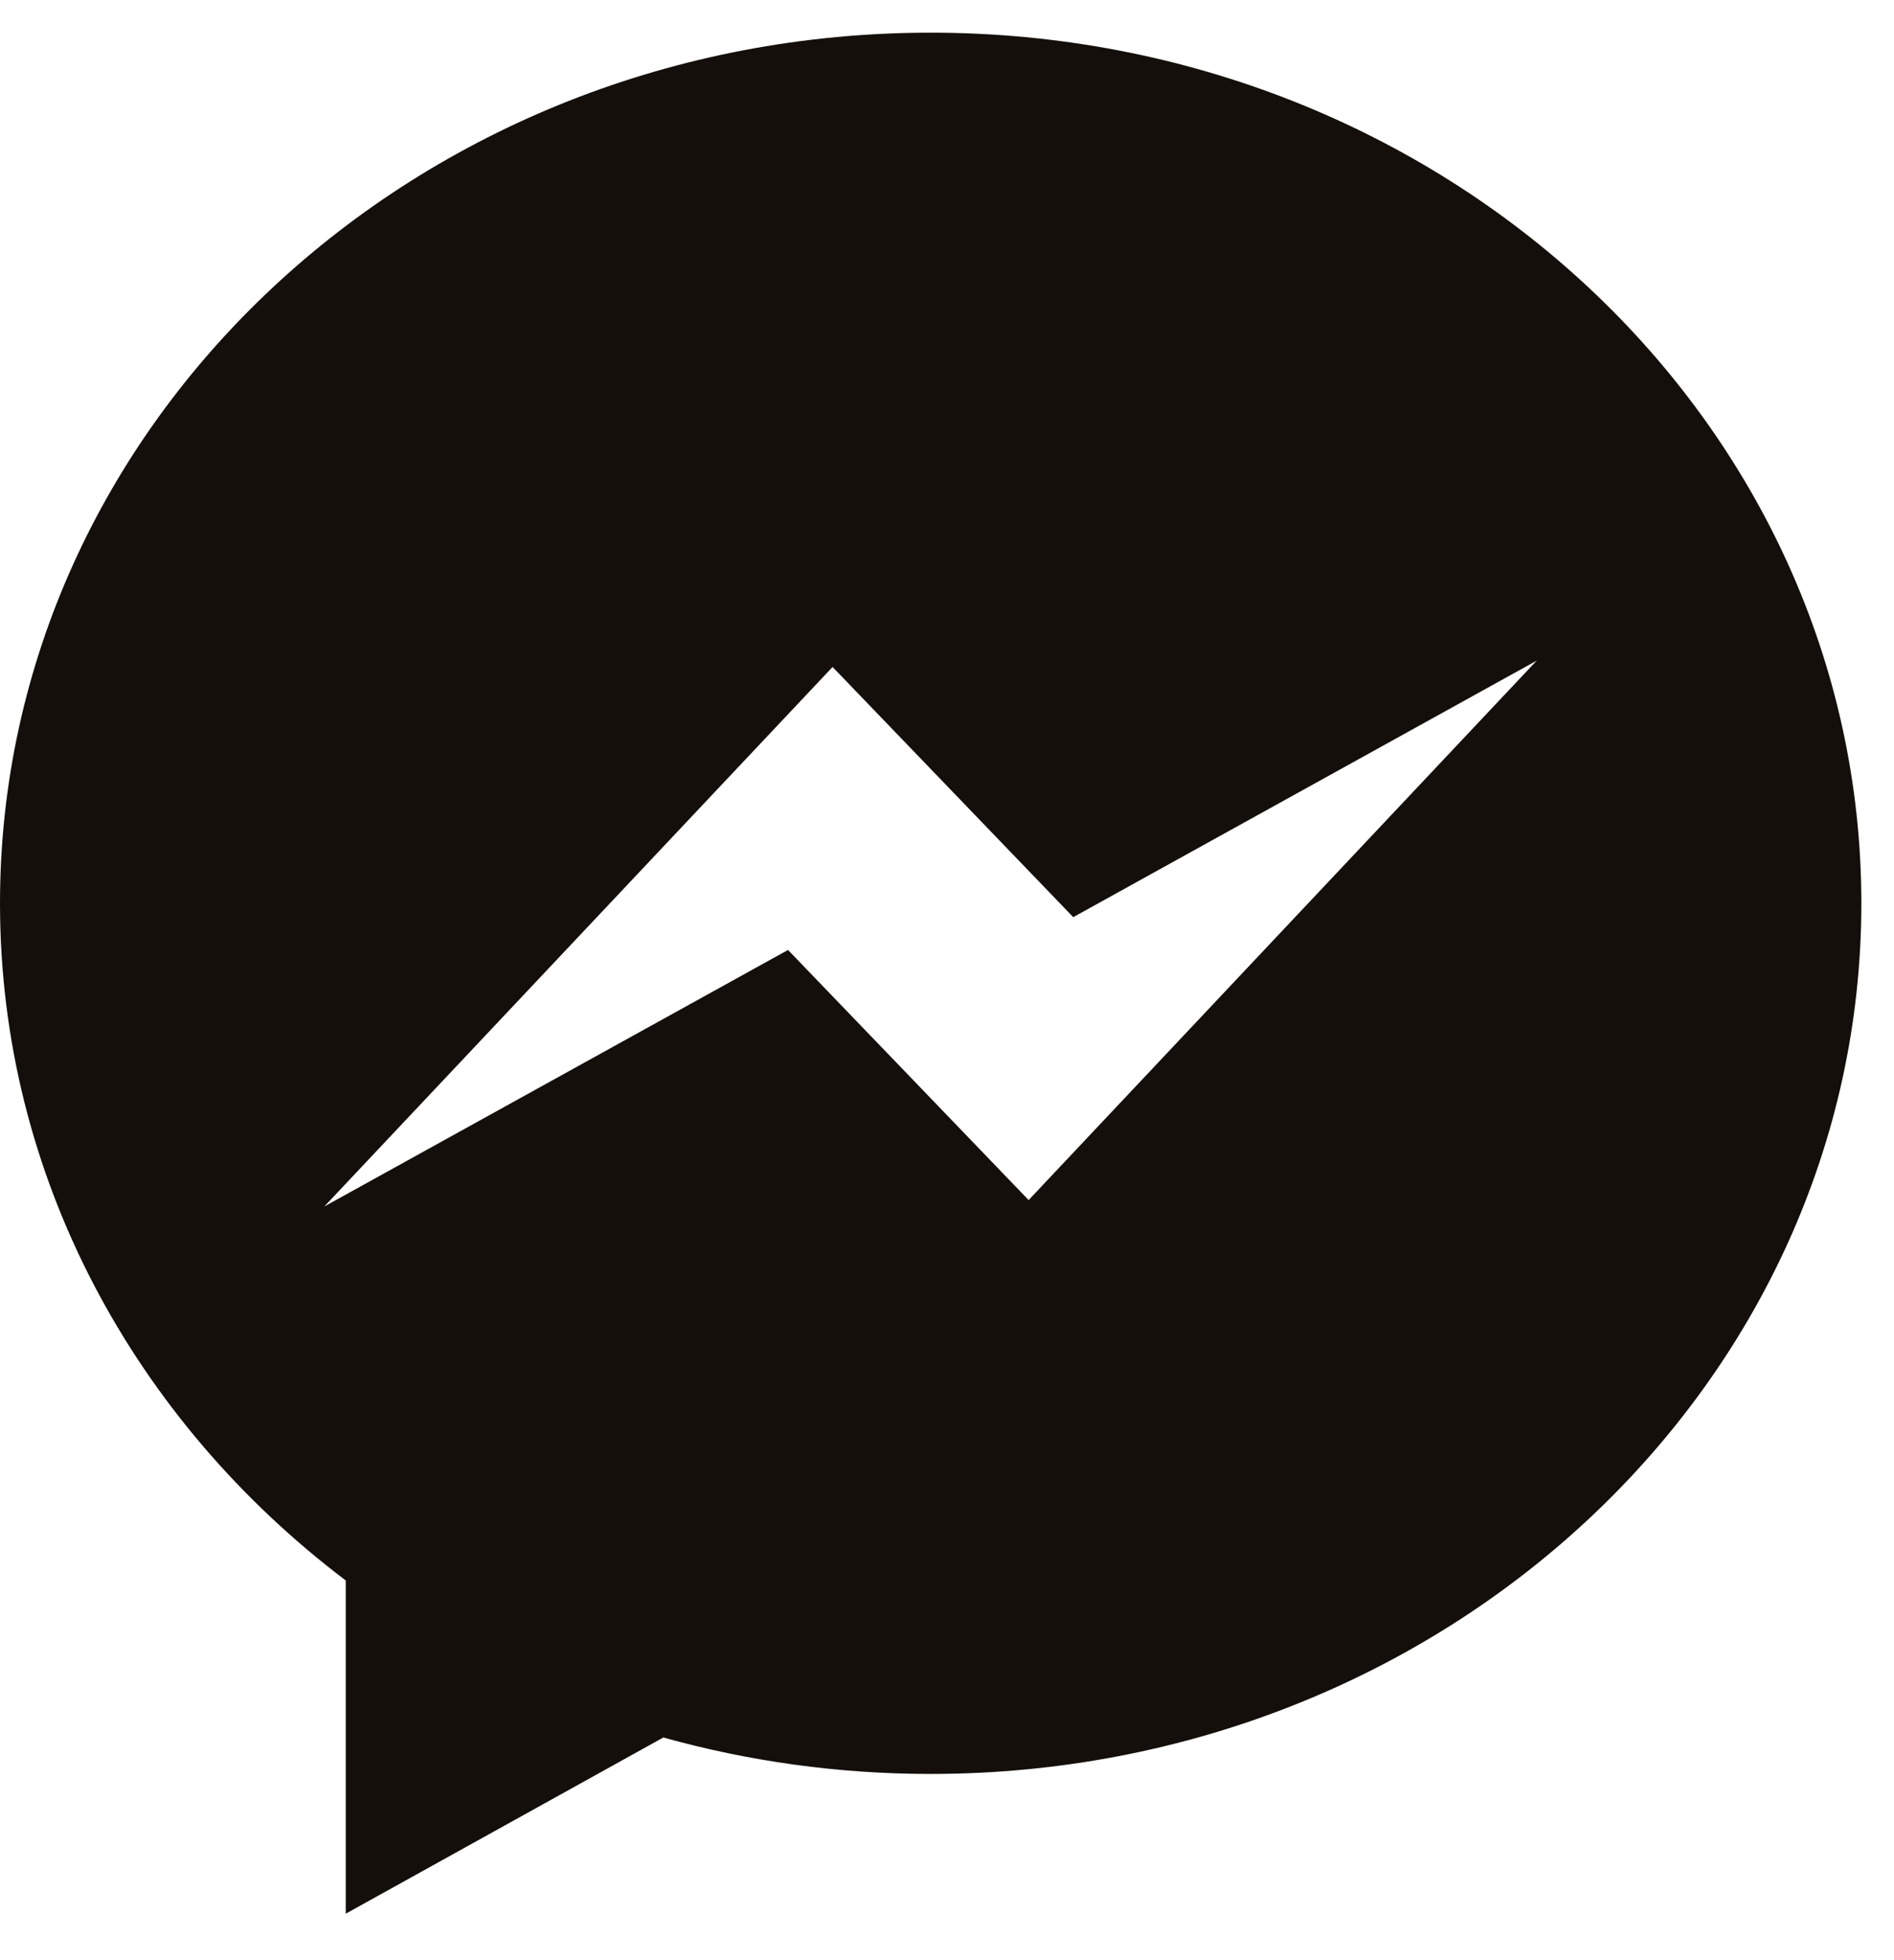 <svg width="29" height="30" viewBox="0 0 29 30" fill="none" xmlns="http://www.w3.org/2000/svg">
<path fill-rule="evenodd" clip-rule="evenodd" d="M15.751 18.368L12.066 14.539L4.966 18.465L12.748 10.208L16.433 14.037L23.529 10.111L15.749 18.368H15.751ZM14.249 0.5C6.38 0.5 0 6.465 0 13.825C0 18.011 2.064 21.747 5.294 24.189V29.289L10.157 26.592C11.452 26.954 12.827 27.15 14.249 27.15C22.12 27.15 28.5 21.184 28.5 13.825C28.5 6.465 22.12 0.5 14.249 0.5Z" fill="#140F0A"/>
</svg>
